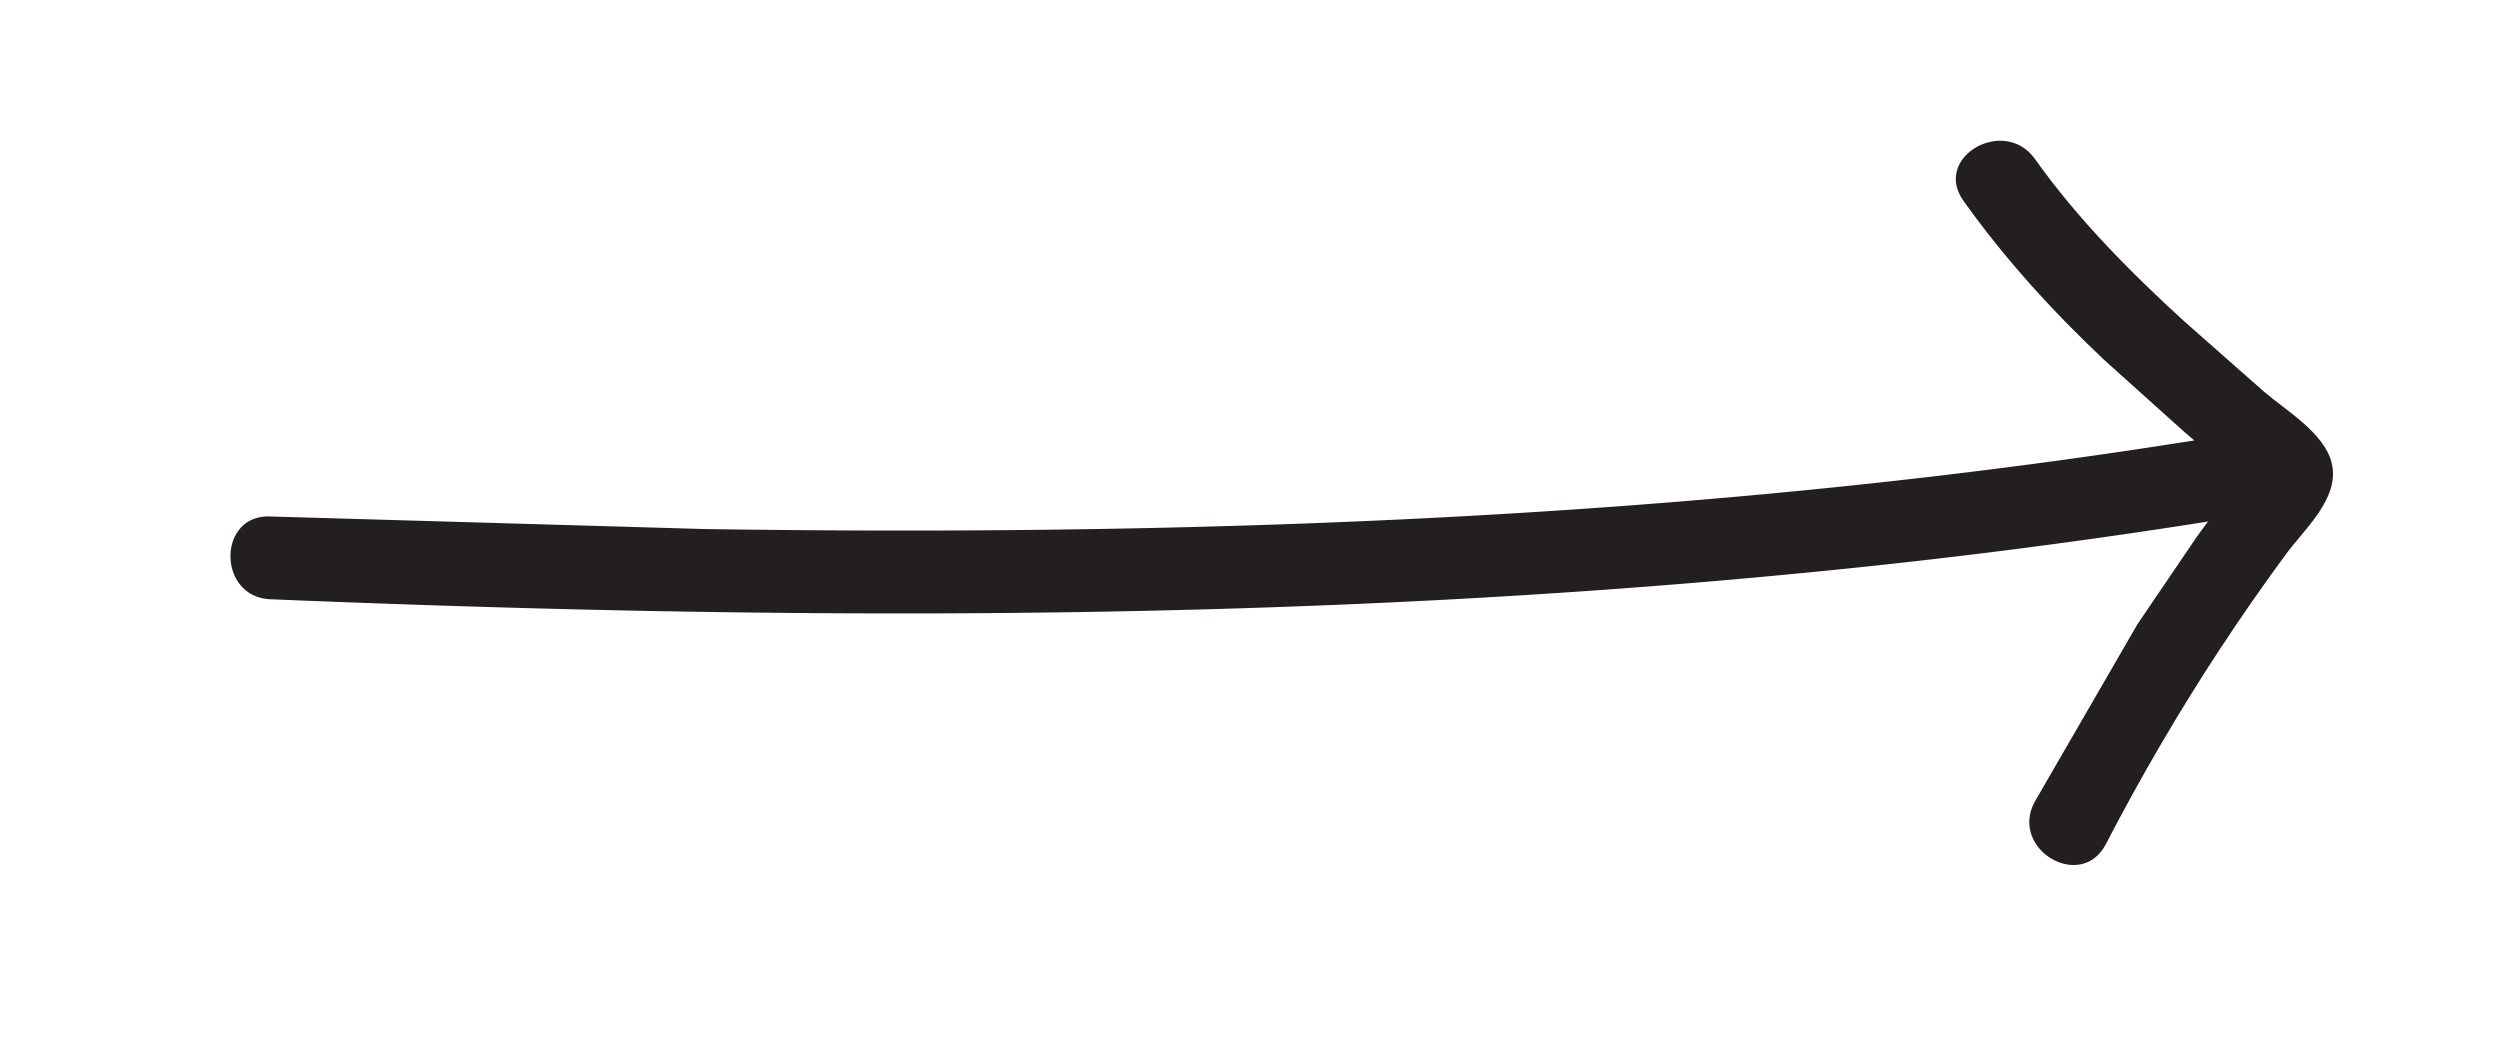 <svg xmlns="http://www.w3.org/2000/svg" viewBox="0 0 113.253 47.455" fill="#231f20" xmlns:v="https://vecta.io/nano"><path d="M12.248 27.147c23.493.974 47.097 1.058 70.515-1.297a304.09 304.09 0 0 0 19.533-2.591c2.375-.396 1.368-4.01-.997-3.616-22.884 3.812-46.188 4.664-69.351 4.324l-19.7-.57c-2.413-.1-2.408 3.65 0 3.75h0z"/><path d="M88.944 9.093c1.869 2.625 4.029 4.997 6.371 7.206l3.586 3.221 1.658 1.434c.445.385 1.401.96 1.634 1.43l-.189-1.445c-.083.477-.849 1.154-1.136 1.535l-1.347 1.838-2.687 3.958-4.677 8.082c-1.111 2.139 2.124 4.037 3.238 1.893 1.576-3.034 3.296-5.989 5.174-8.846.959-1.46 1.957-2.894 2.993-4.301.849-1.153 2.48-2.566 2.058-4.159-.359-1.354-2.069-2.343-3.073-3.21l-3.618-3.19c-2.455-2.245-4.813-4.623-6.747-7.34-1.388-1.95-4.642-.079-3.238 1.893h0z"/></svg>